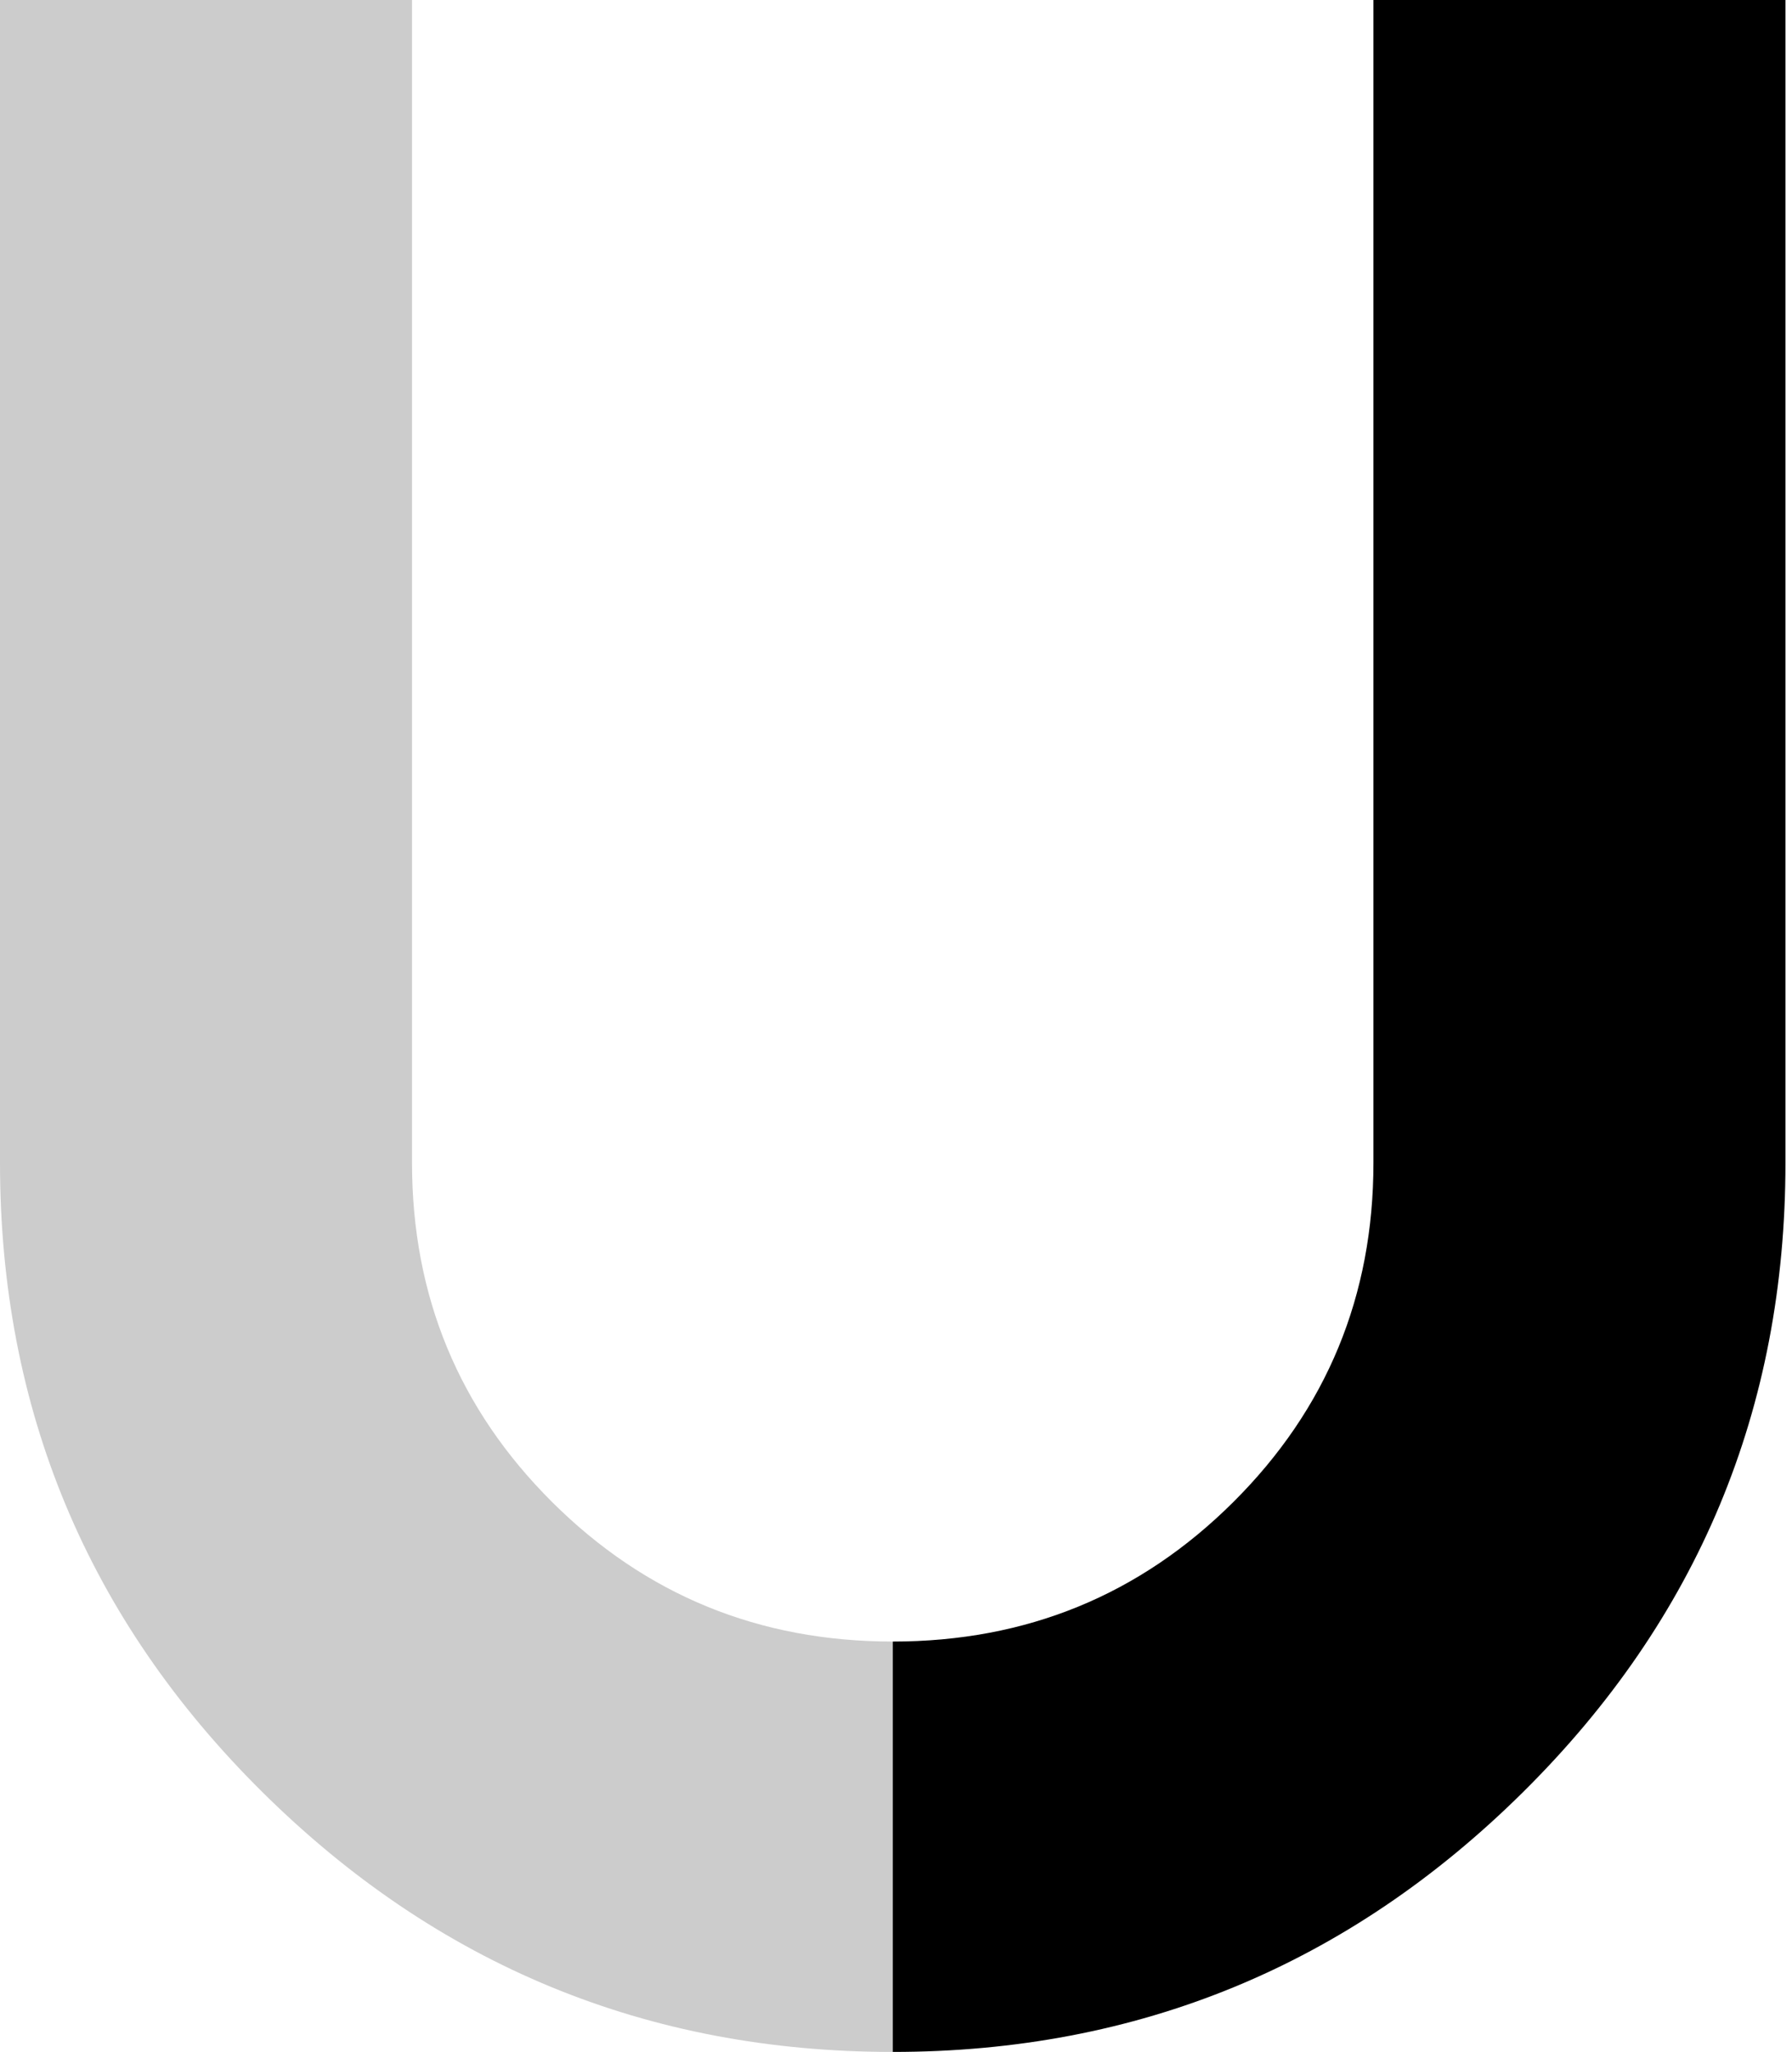 <?xml version="1.0" encoding="UTF-8"?> <svg xmlns="http://www.w3.org/2000/svg" width="248" height="284" viewBox="0 0 248 284" fill="none"><path d="M0 0L0 160.934C0 195.014 12.101 224.044 36.302 248.027C60.505 272.009 89.585 284 123.543 284V227.2C105.043 227.2 89.331 220.763 76.407 207.889C63.482 195.014 57.02 179.362 57.02 160.934V0L0 0Z" fill="#CCCCCC"></path><path d="M247.094 0V160.934C247.094 195.014 234.993 224.044 210.791 248.027C186.589 272.009 157.509 284 123.551 284V227.2C142.05 227.2 157.763 220.763 170.687 207.889C183.612 195.014 190.074 179.362 190.074 160.934V0L247.094 0Z" fill="black"></path></svg> 